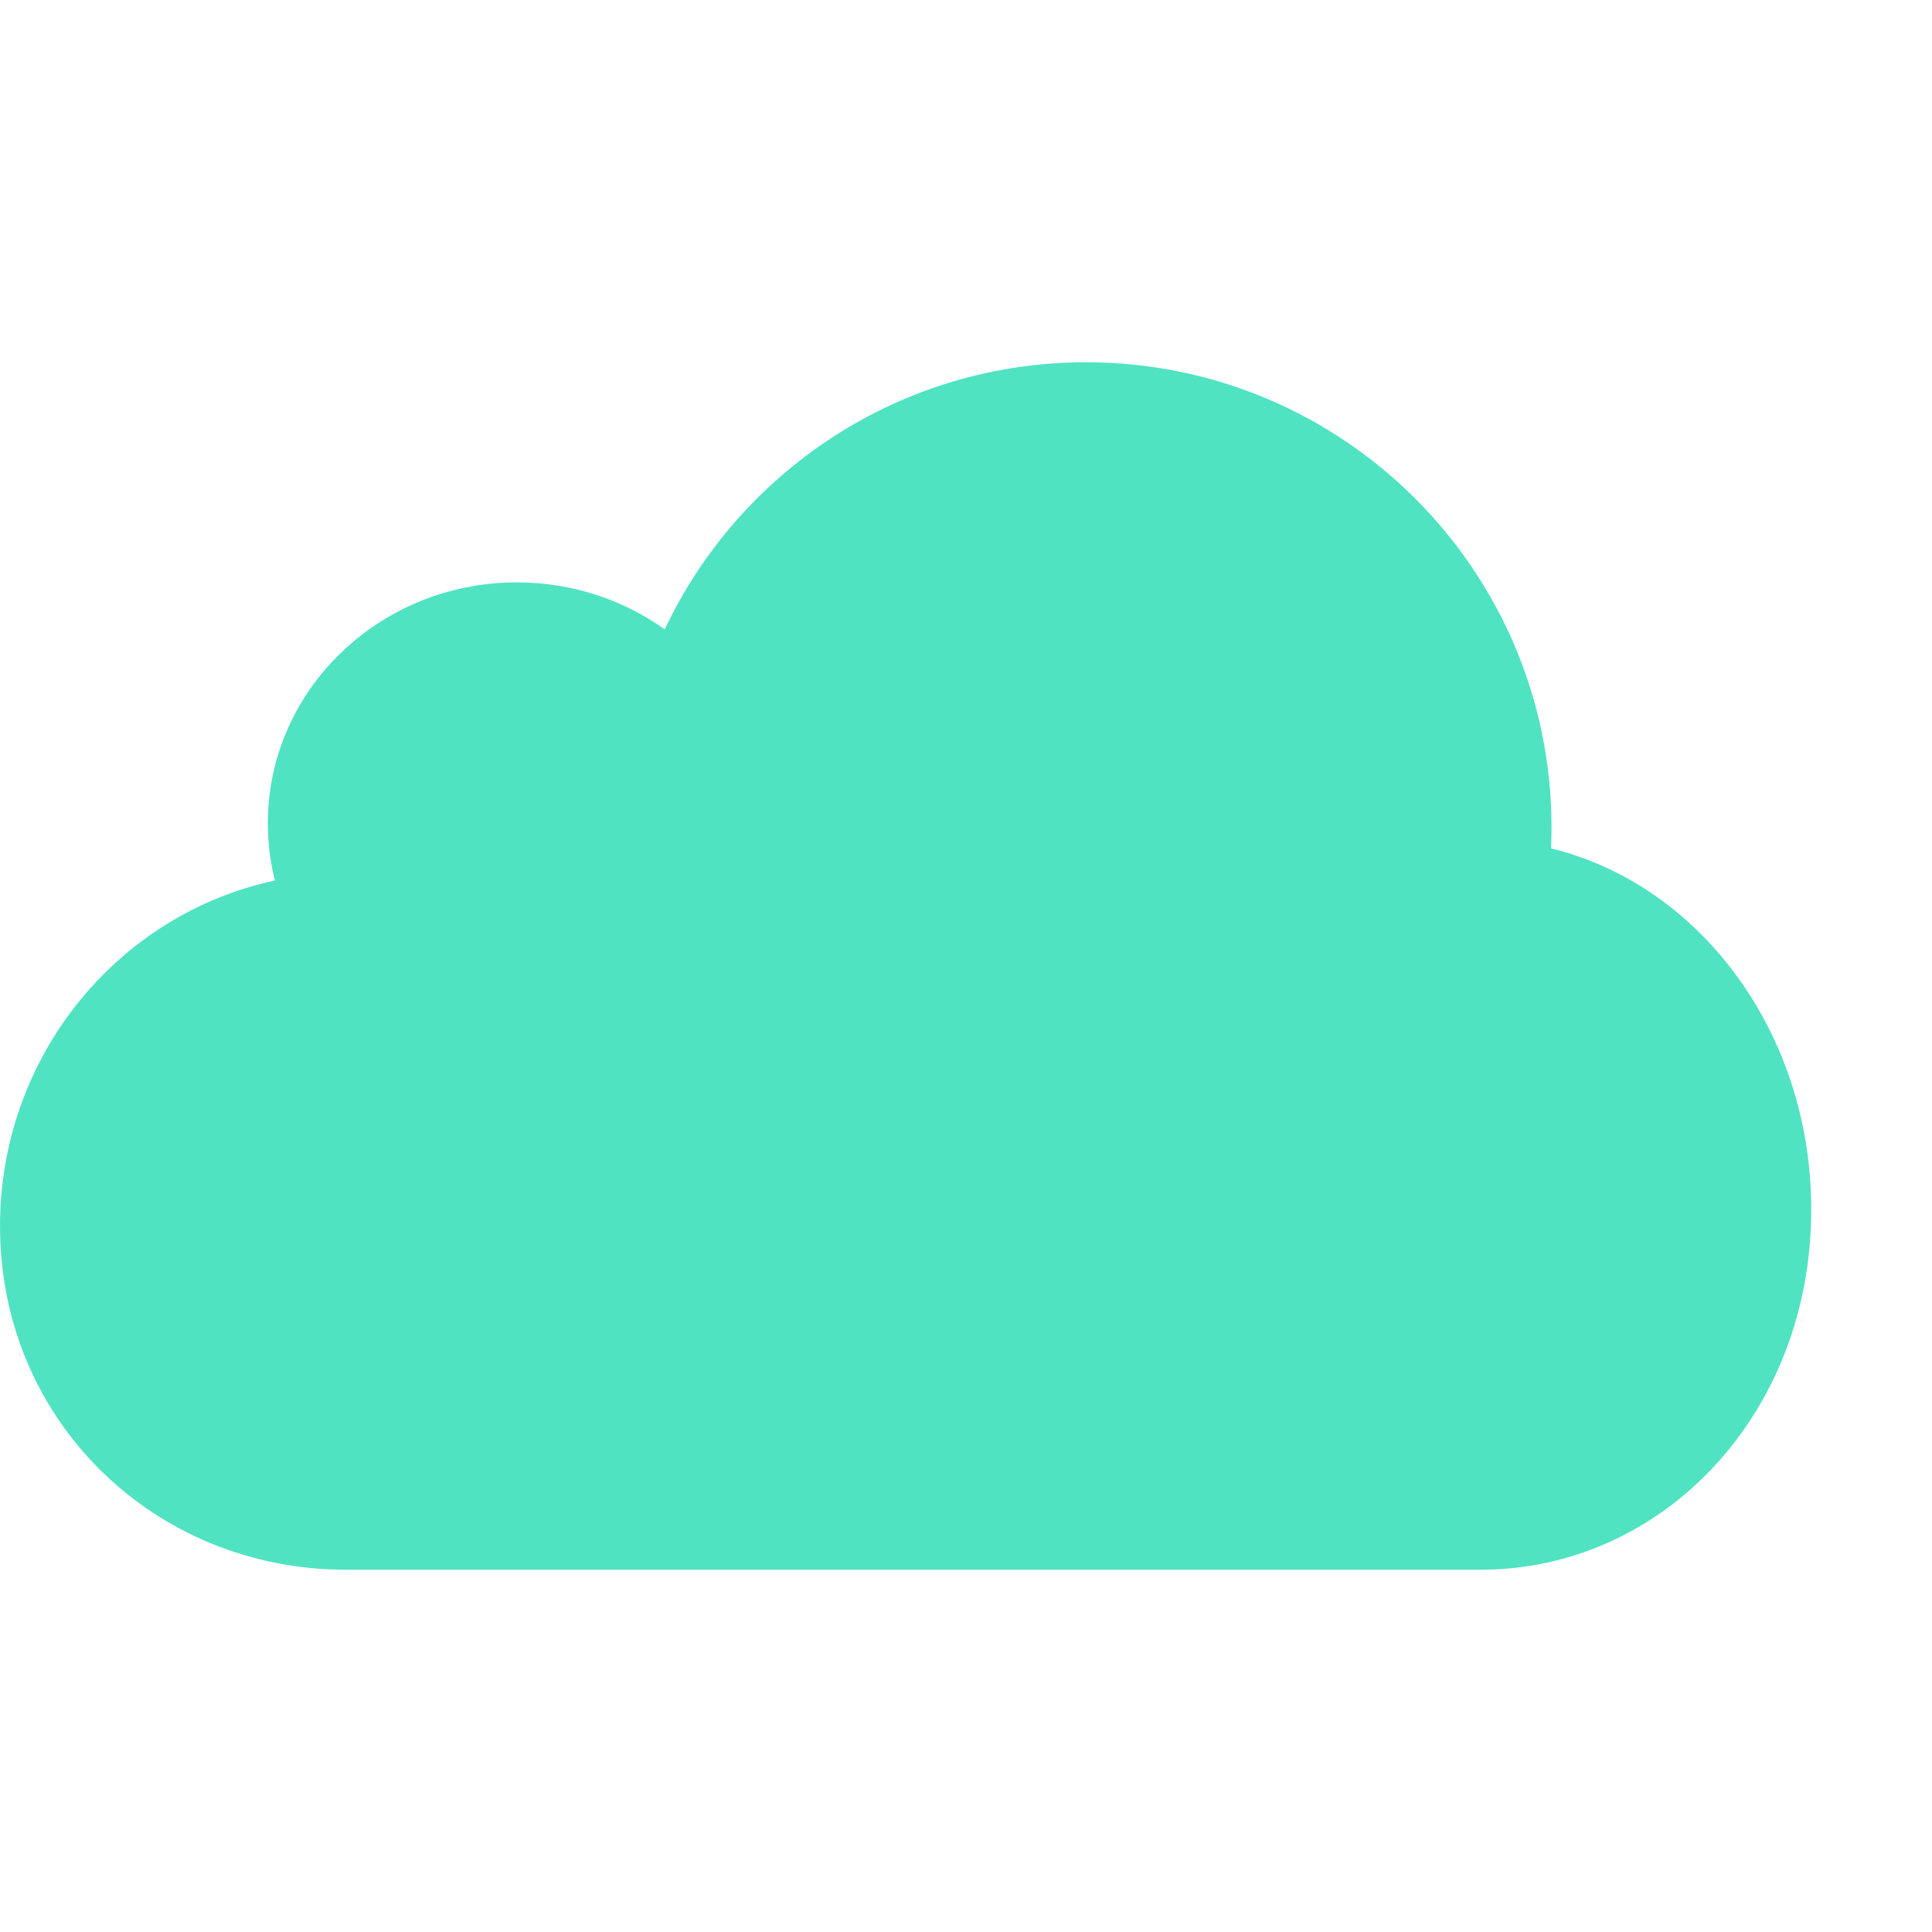 <?xml version="1.0" encoding="UTF-8"?>
<svg width="16px" height="16px" viewBox="0 0 16 16" version="1.1" xmlns="http://www.w3.org/2000/svg" xmlns:xlink="http://www.w3.org/1999/xlink">
    <!-- Generator: Sketch 40.2 (33826) - http://www.bohemiancoding.com/sketch -->
    <title>cloud</title>
    <desc>Created with Sketch.</desc>
    <defs></defs>
    <g id="Page-1" stroke="none" stroke-width="1" fill="none" fill-rule="evenodd">
        <g id="cloud" fill="#50E3C2">
            <path d="M12.845,7.026 C12.848,6.969 12.849,6.91 12.849,6.852 C12.849,4.725 11.123,3 8.994,3 C7.452,3 6.122,3.905 5.505,5.212 C5.163,4.968 4.74,4.823 4.281,4.823 C3.142,4.823 2.218,5.716 2.218,6.818 C2.218,6.981 2.238,7.14 2.277,7.292 C0.977,7.569 0,8.745 0,10.154 C0,11.769 1.282,13 2.865,13 L12.259,13 C13.773,13 15,11.707 15,10.017 C15,8.551 14.077,7.326 12.845,7.026 L12.845,7.026 Z" id="Shape"></path>
        </g>
    </g>
</svg>